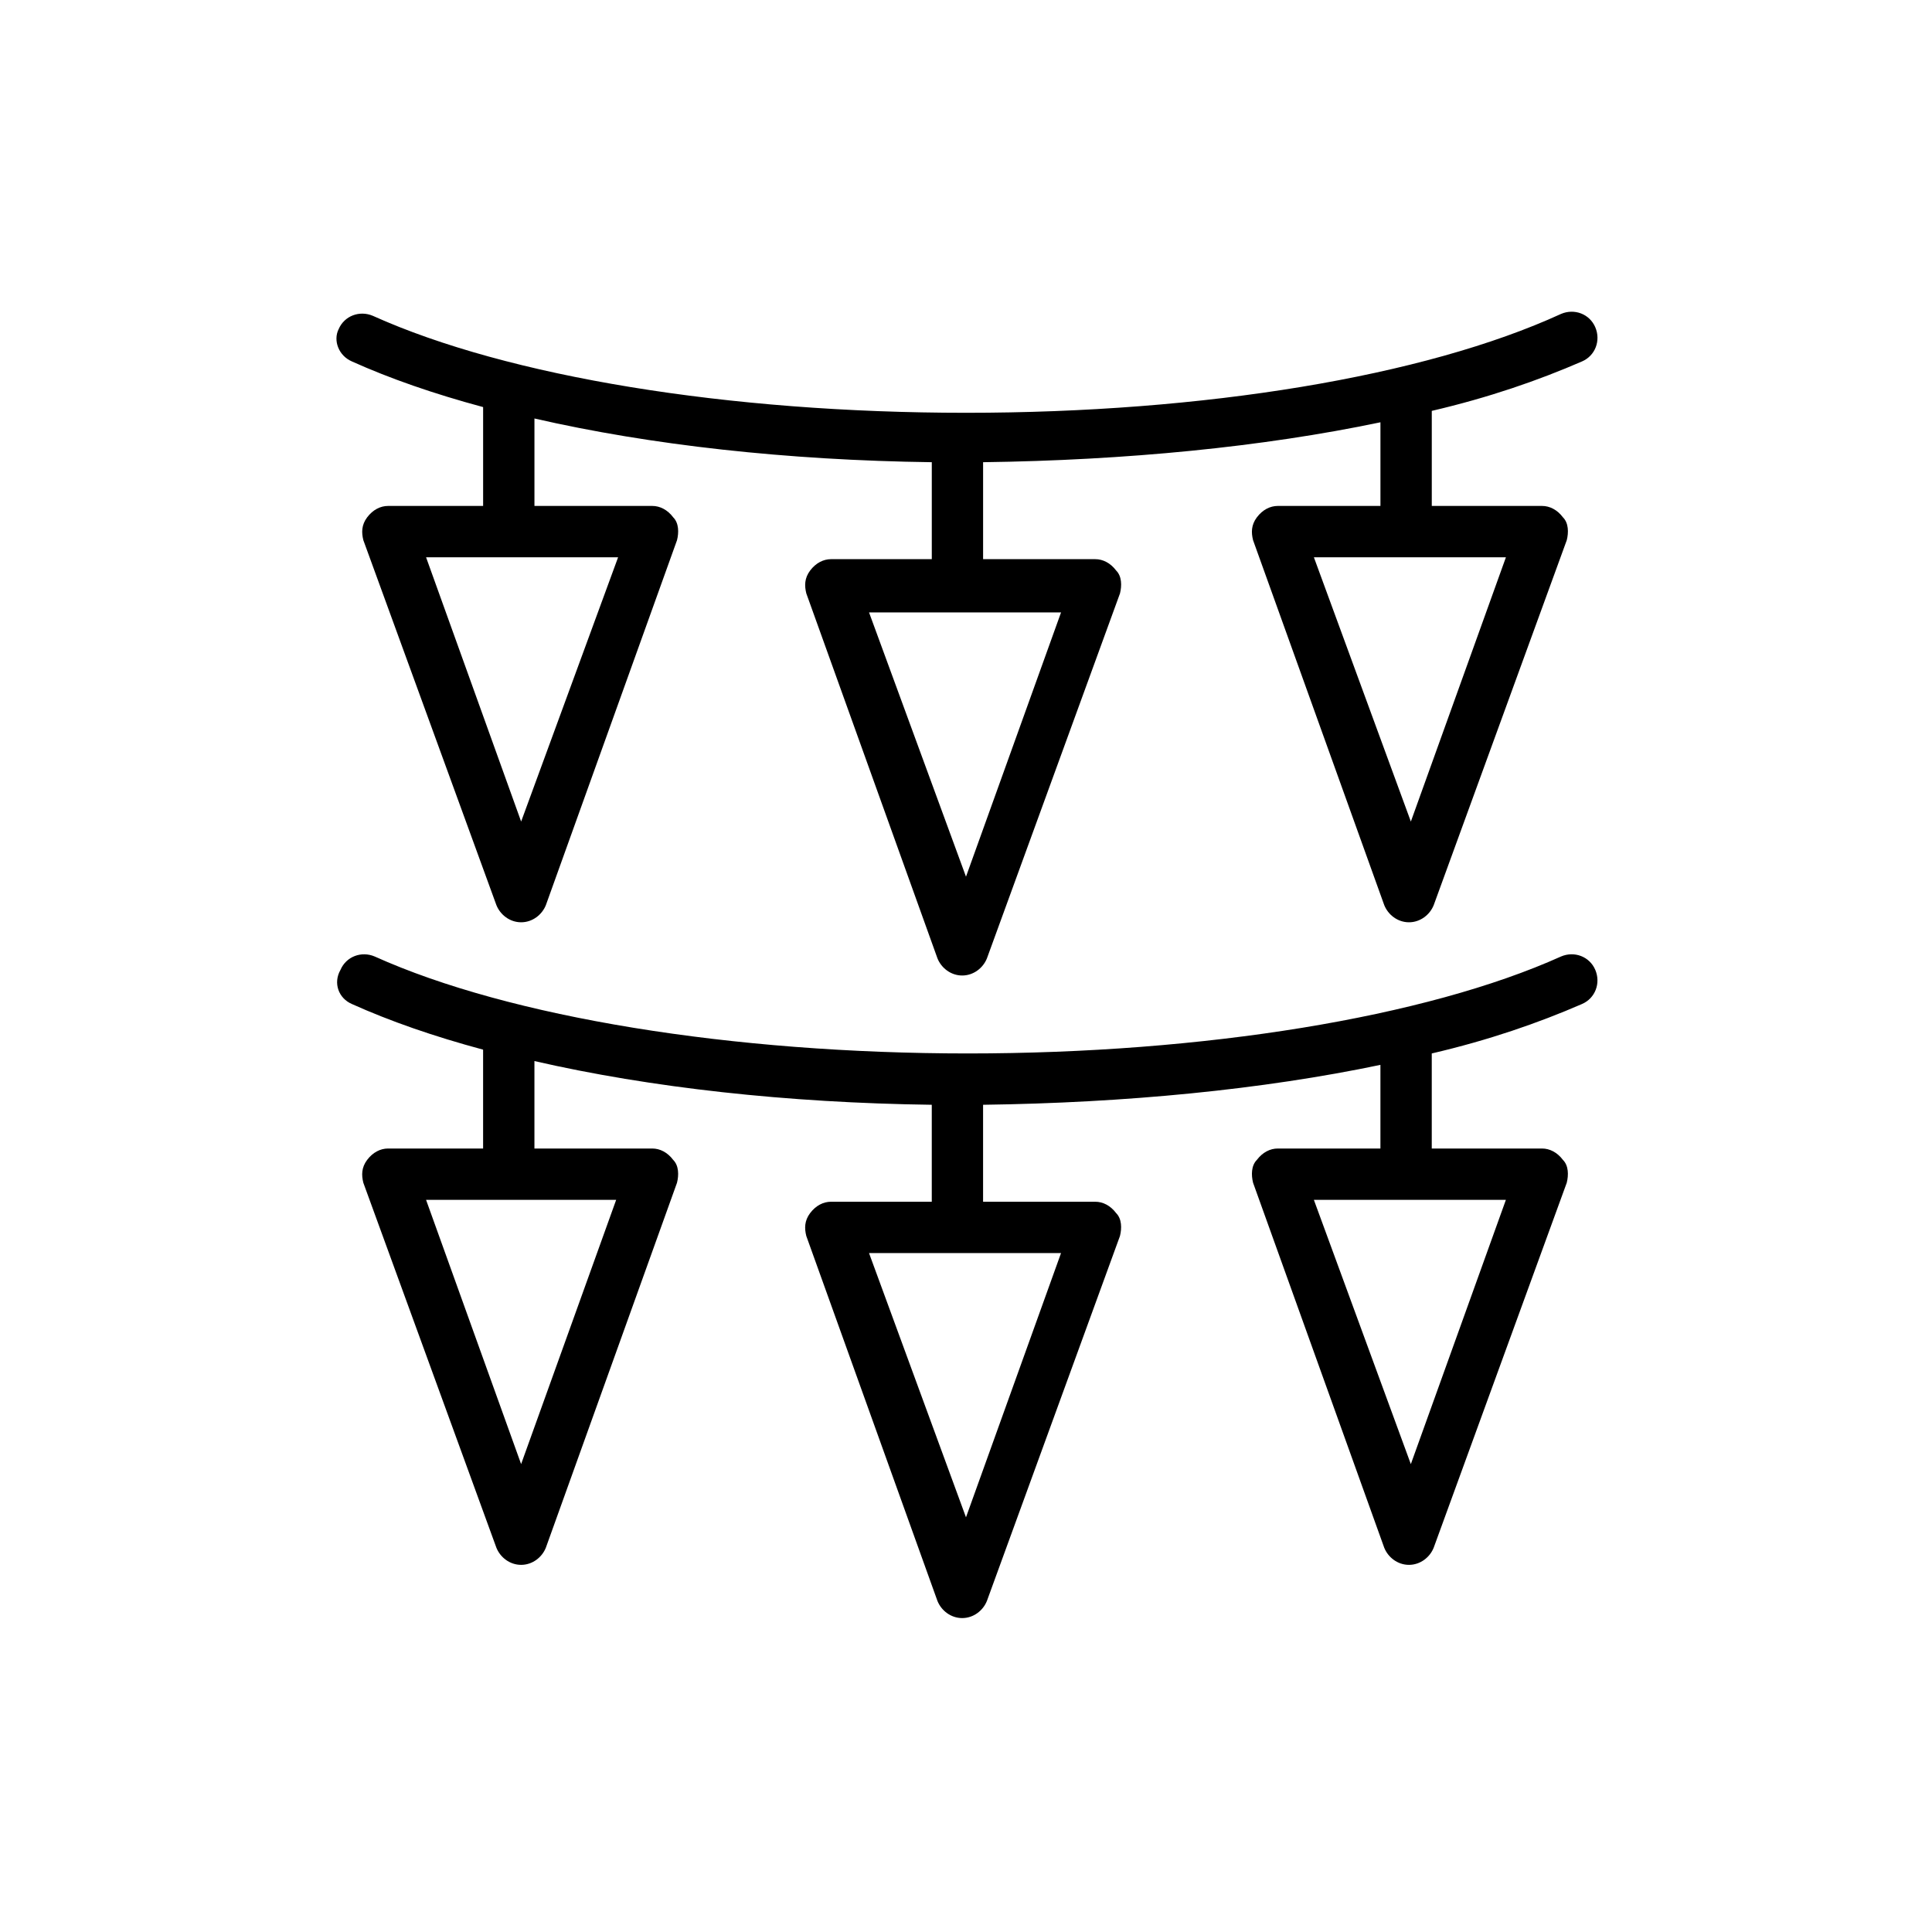 <?xml version="1.0" encoding="UTF-8"?>
<!-- Uploaded to: SVG Repo, www.svgrepo.com, Generator: SVG Repo Mixer Tools -->
<svg fill="#000000" width="800px" height="800px" version="1.1" viewBox="144 144 512 512" xmlns="http://www.w3.org/2000/svg">
 <path d="m237.27 239.79c10.078 4.535 21.664 8.566 34.762 12.09v26.199h-25.191c-2.016 0-4.031 1.008-5.543 3.023s-1.512 4.031-1.008 6.047l35.266 96.73c1.008 2.519 3.527 4.535 6.551 4.535 3.023 0 5.543-2.016 6.551-4.535l34.762-96.73c0.504-2.016 0.504-4.535-1.008-6.047-1.512-2.016-3.527-3.023-5.543-3.023h-31.234v-23.176c30.73 7.055 67.008 11.082 105.3 11.586v25.695h-26.703c-2.016 0-4.031 1.008-5.543 3.023-1.512 2.016-1.512 4.031-1.008 6.047l34.762 96.73c1.008 2.519 3.527 4.535 6.551 4.535 3.023 0 5.543-2.016 6.551-4.535l35.266-96.73c0.504-2.016 0.504-4.535-1.008-6.047-1.512-2.016-3.527-3.023-5.543-3.023h-29.727v-25.695c37.785-0.504 74.059-4.031 105.3-10.578v22.168h-27.207c-2.016 0-4.031 1.008-5.543 3.023s-1.512 4.031-1.008 6.047l34.77 96.73c1.008 2.519 3.527 4.535 6.551 4.535 3.023 0 5.543-2.016 6.551-4.535l35.266-96.73c0.504-2.016 0.504-4.535-1.008-6.047-1.512-2.016-3.527-3.023-5.543-3.023h-29.223v-25.191c15.113-3.527 28.215-8.062 39.801-13.098 3.527-1.512 5.039-5.543 3.527-9.07-1.512-3.527-5.543-5.039-9.07-3.527-36.27 16.629-94.711 26.203-157.69 26.203s-121.42-9.574-157.19-25.695c-3.527-1.512-7.559 0-9.07 3.527-1.508 3.023 0.004 7.055 3.531 8.562zm44.836 121.93-25.191-70.031h50.887zm92.199-55.422h50.883l-25.191 70.031zm117.89-14.609h50.887l-25.191 70.031zm-254.93 118.39c10.078 4.535 21.664 8.566 34.762 12.09v26.199h-25.191c-2.016 0-4.031 1.008-5.543 3.023s-1.512 4.031-1.008 6.047l35.266 96.73c1.008 2.519 3.527 4.535 6.551 4.535 3.023 0 5.543-2.016 6.551-4.535l34.762-96.73c0.504-2.016 0.504-4.535-1.008-6.047-1.512-2.016-3.527-3.023-5.543-3.023h-31.234v-23.176c30.73 7.055 67.008 11.082 105.3 11.586v25.695h-26.703c-2.016 0-4.031 1.008-5.543 3.023-1.512 2.016-1.512 4.031-1.008 6.047l34.762 96.73c1.008 2.519 3.527 4.535 6.551 4.535 3.023 0 5.543-2.016 6.551-4.535l35.266-96.73c0.504-2.016 0.504-4.535-1.008-6.047-1.512-2.016-3.527-3.023-5.543-3.023h-29.727v-25.695c37.785-0.504 74.059-4.031 105.3-10.578v22.168h-27.207c-2.016 0-4.031 1.008-5.543 3.023-1.504 1.512-1.504 4.031-1 6.047l34.762 96.73c1.008 2.519 3.527 4.535 6.551 4.535 3.023 0 5.543-2.016 6.551-4.535l35.266-96.73c0.504-2.016 0.504-4.535-1.008-6.047-1.512-2.016-3.527-3.023-5.543-3.023h-29.223v-25.191c15.113-3.527 28.215-8.062 39.801-13.098 3.527-1.512 5.039-5.543 3.527-9.07-1.512-3.527-5.543-5.039-9.07-3.527-35.77 16.121-94.715 25.695-157.19 25.695-62.469 0-121.41-9.57-157.19-25.691-3.527-1.512-7.559 0-9.07 3.527-2.012 3.523-0.5 7.555 3.027 9.066zm44.836 121.92-25.191-70.031h50.383zm92.199-55.922h50.883l-25.188 70.027zm117.89-14.105h50.887l-25.191 70.031z"/>
</svg>